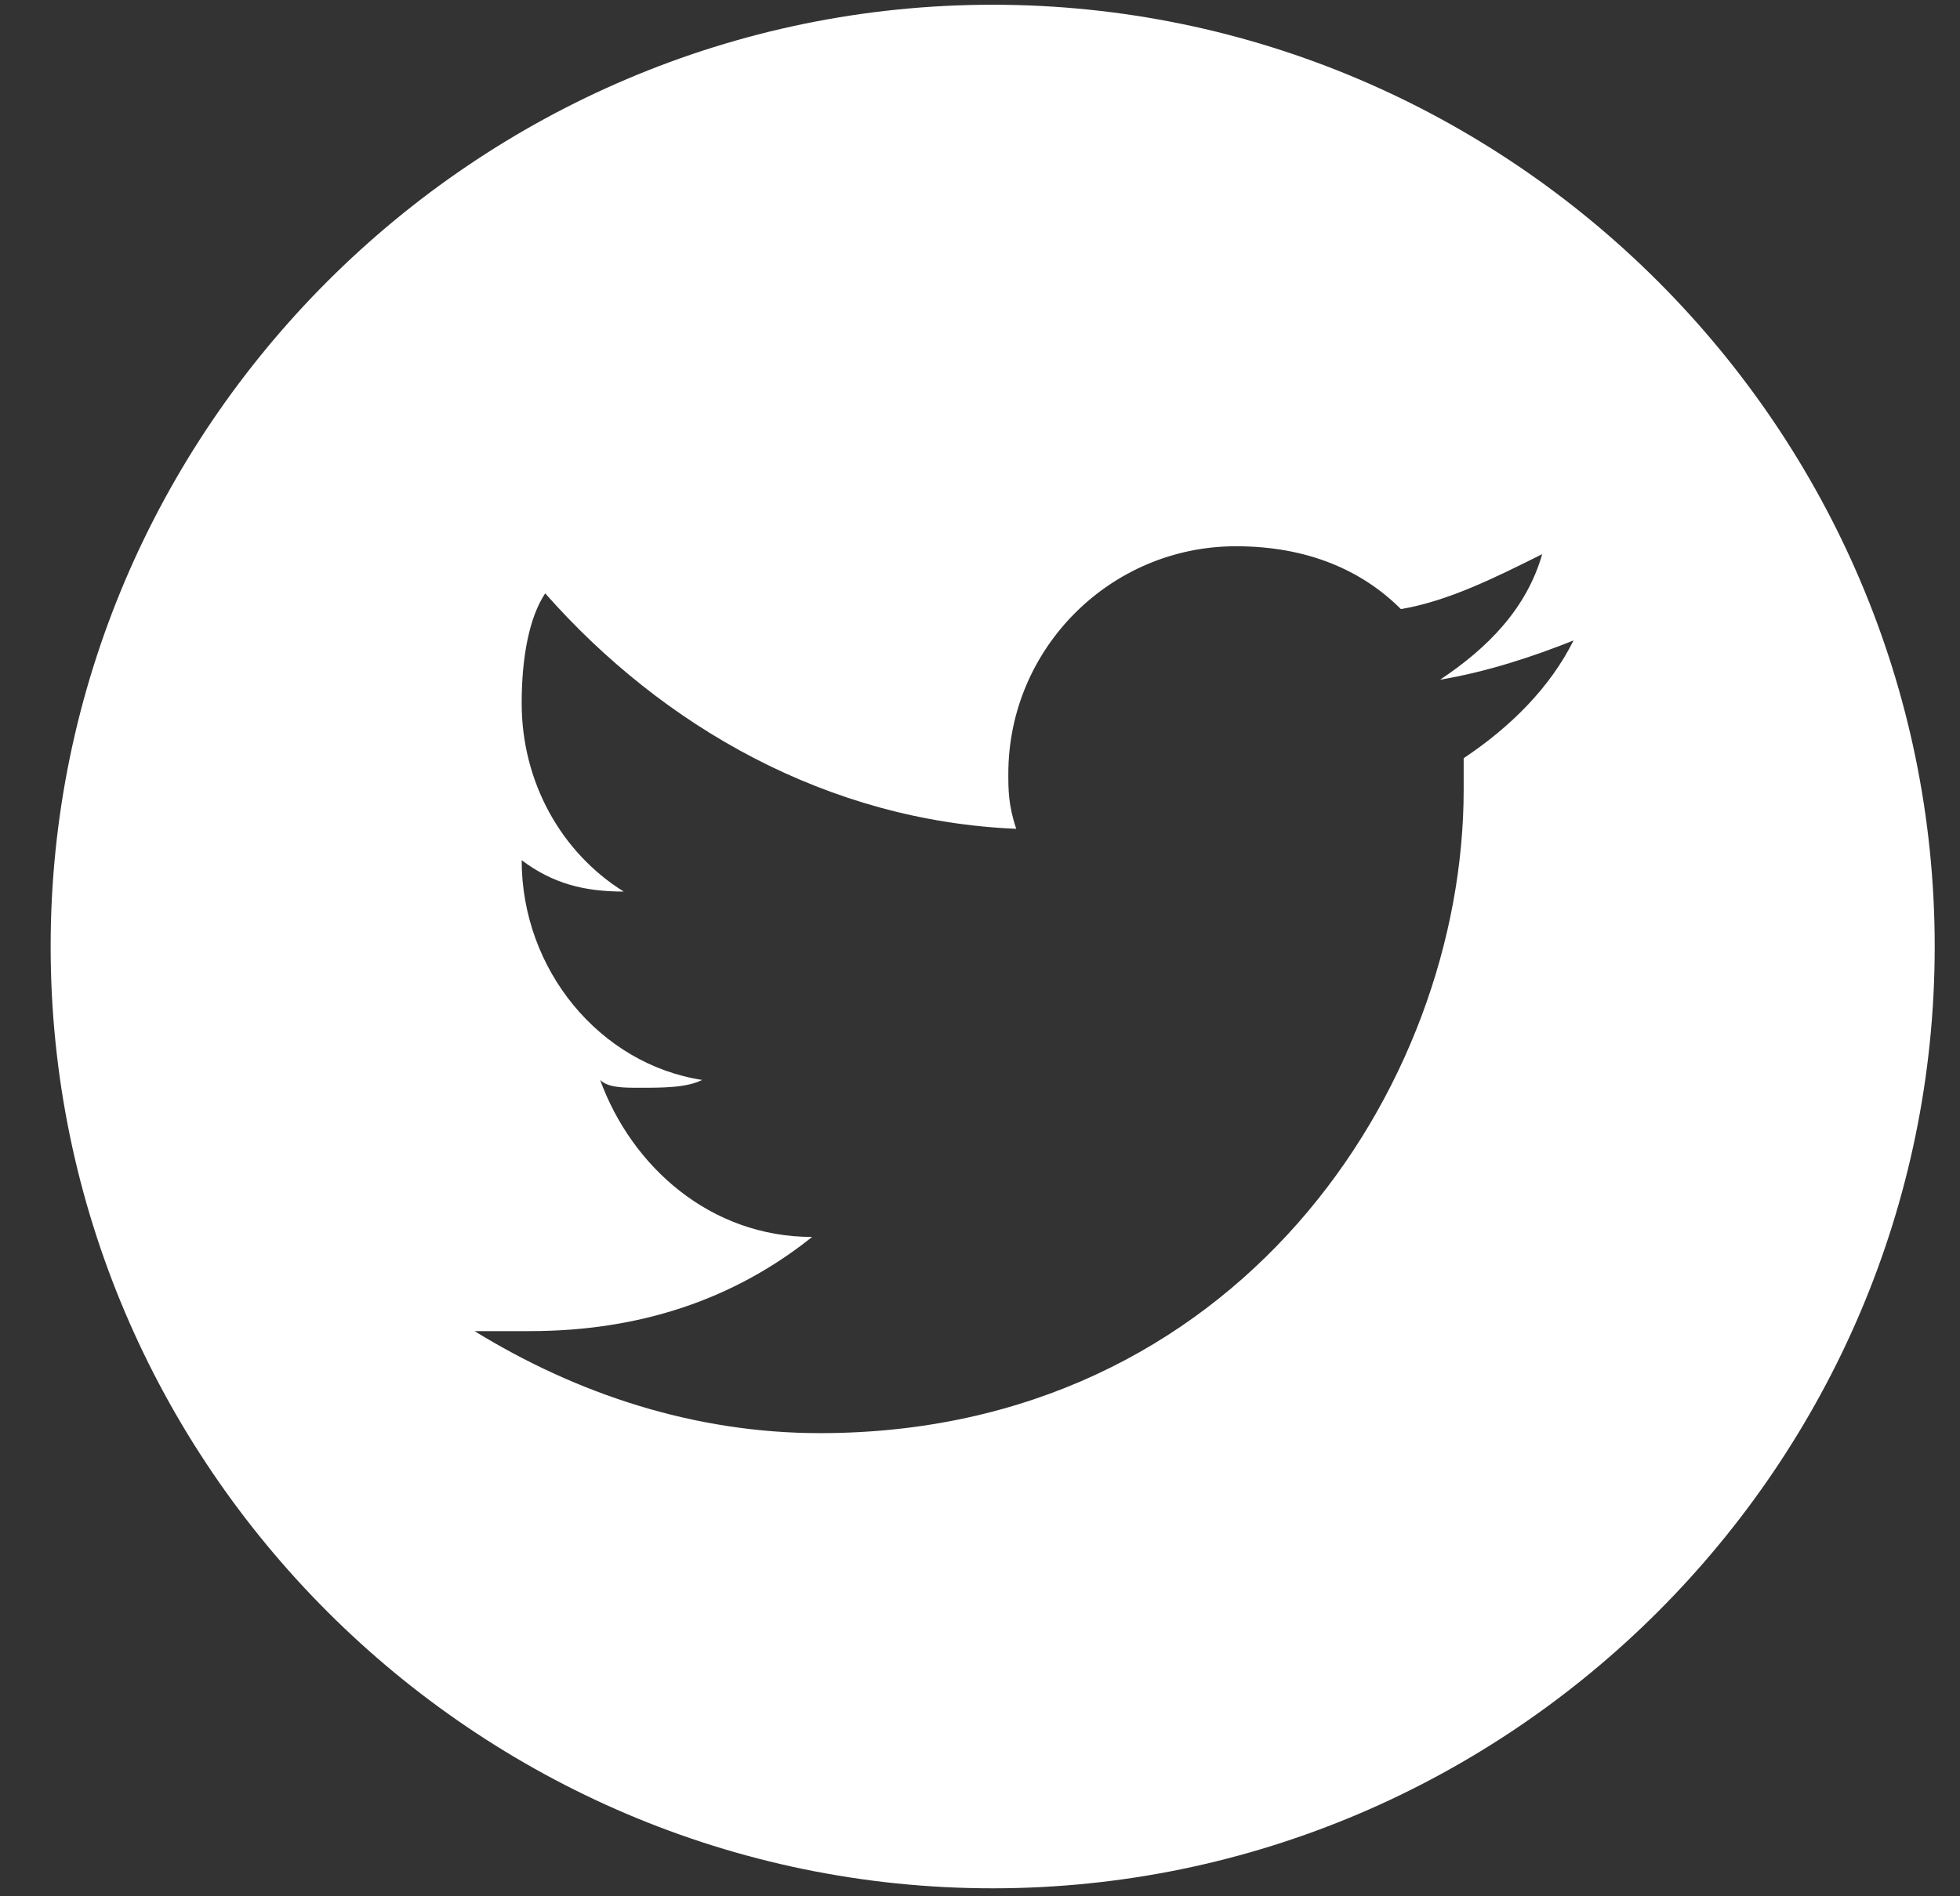 <svg width="31" height="30" viewBox="0 0 31 30" fill="none" xmlns="http://www.w3.org/2000/svg">
<rect x="0" y="0" width="31" height="30" fill="#333333" stroke="none"/>
<g clip-path="url(#clip0_601_8562)">
<path d="M15.7 0.075C23.895 0.075 30.6 6.78 30.6 14.975C30.6 23.169 23.895 29.874 15.7 29.874C7.506 29.874 0.801 23.169 0.801 14.975C0.801 6.78 7.506 0.075 15.7 0.075ZM19.549 8.642C17.563 8.642 15.948 10.257 15.948 12.243C15.948 12.491 15.948 12.74 16.073 13.112C13.093 12.988 10.485 11.498 8.623 9.387C8.375 9.76 8.251 10.381 8.251 11.126C8.251 12.367 8.871 13.485 9.865 14.105C9.244 14.105 8.747 13.981 8.251 13.609C8.251 15.347 9.492 16.837 11.106 17.085C10.858 17.209 10.485 17.209 10.113 17.209C9.865 17.209 9.616 17.209 9.492 17.085C9.989 18.451 11.23 19.569 12.845 19.569C11.603 20.562 10.113 21.059 8.375 21.059C8.126 21.059 7.754 21.059 7.506 21.059C9.12 22.052 10.982 22.673 12.969 22.673C19.549 22.673 23.15 17.209 23.15 12.491C23.15 12.367 23.15 12.243 23.15 11.995C23.895 11.498 24.516 10.877 24.888 10.132C24.267 10.381 23.522 10.629 22.777 10.753C23.522 10.257 24.143 9.636 24.392 8.767C23.647 9.139 22.902 9.511 22.157 9.636C21.536 9.015 20.667 8.642 19.549 8.642Z" fill="white"/>
</g>
<defs>
<clipPath id="clip0_601_8562">
<rect width="29.799" height="29.799" fill="white" transform="translate(0.801 0.075)"/>
</clipPath>
</defs>
</svg>
